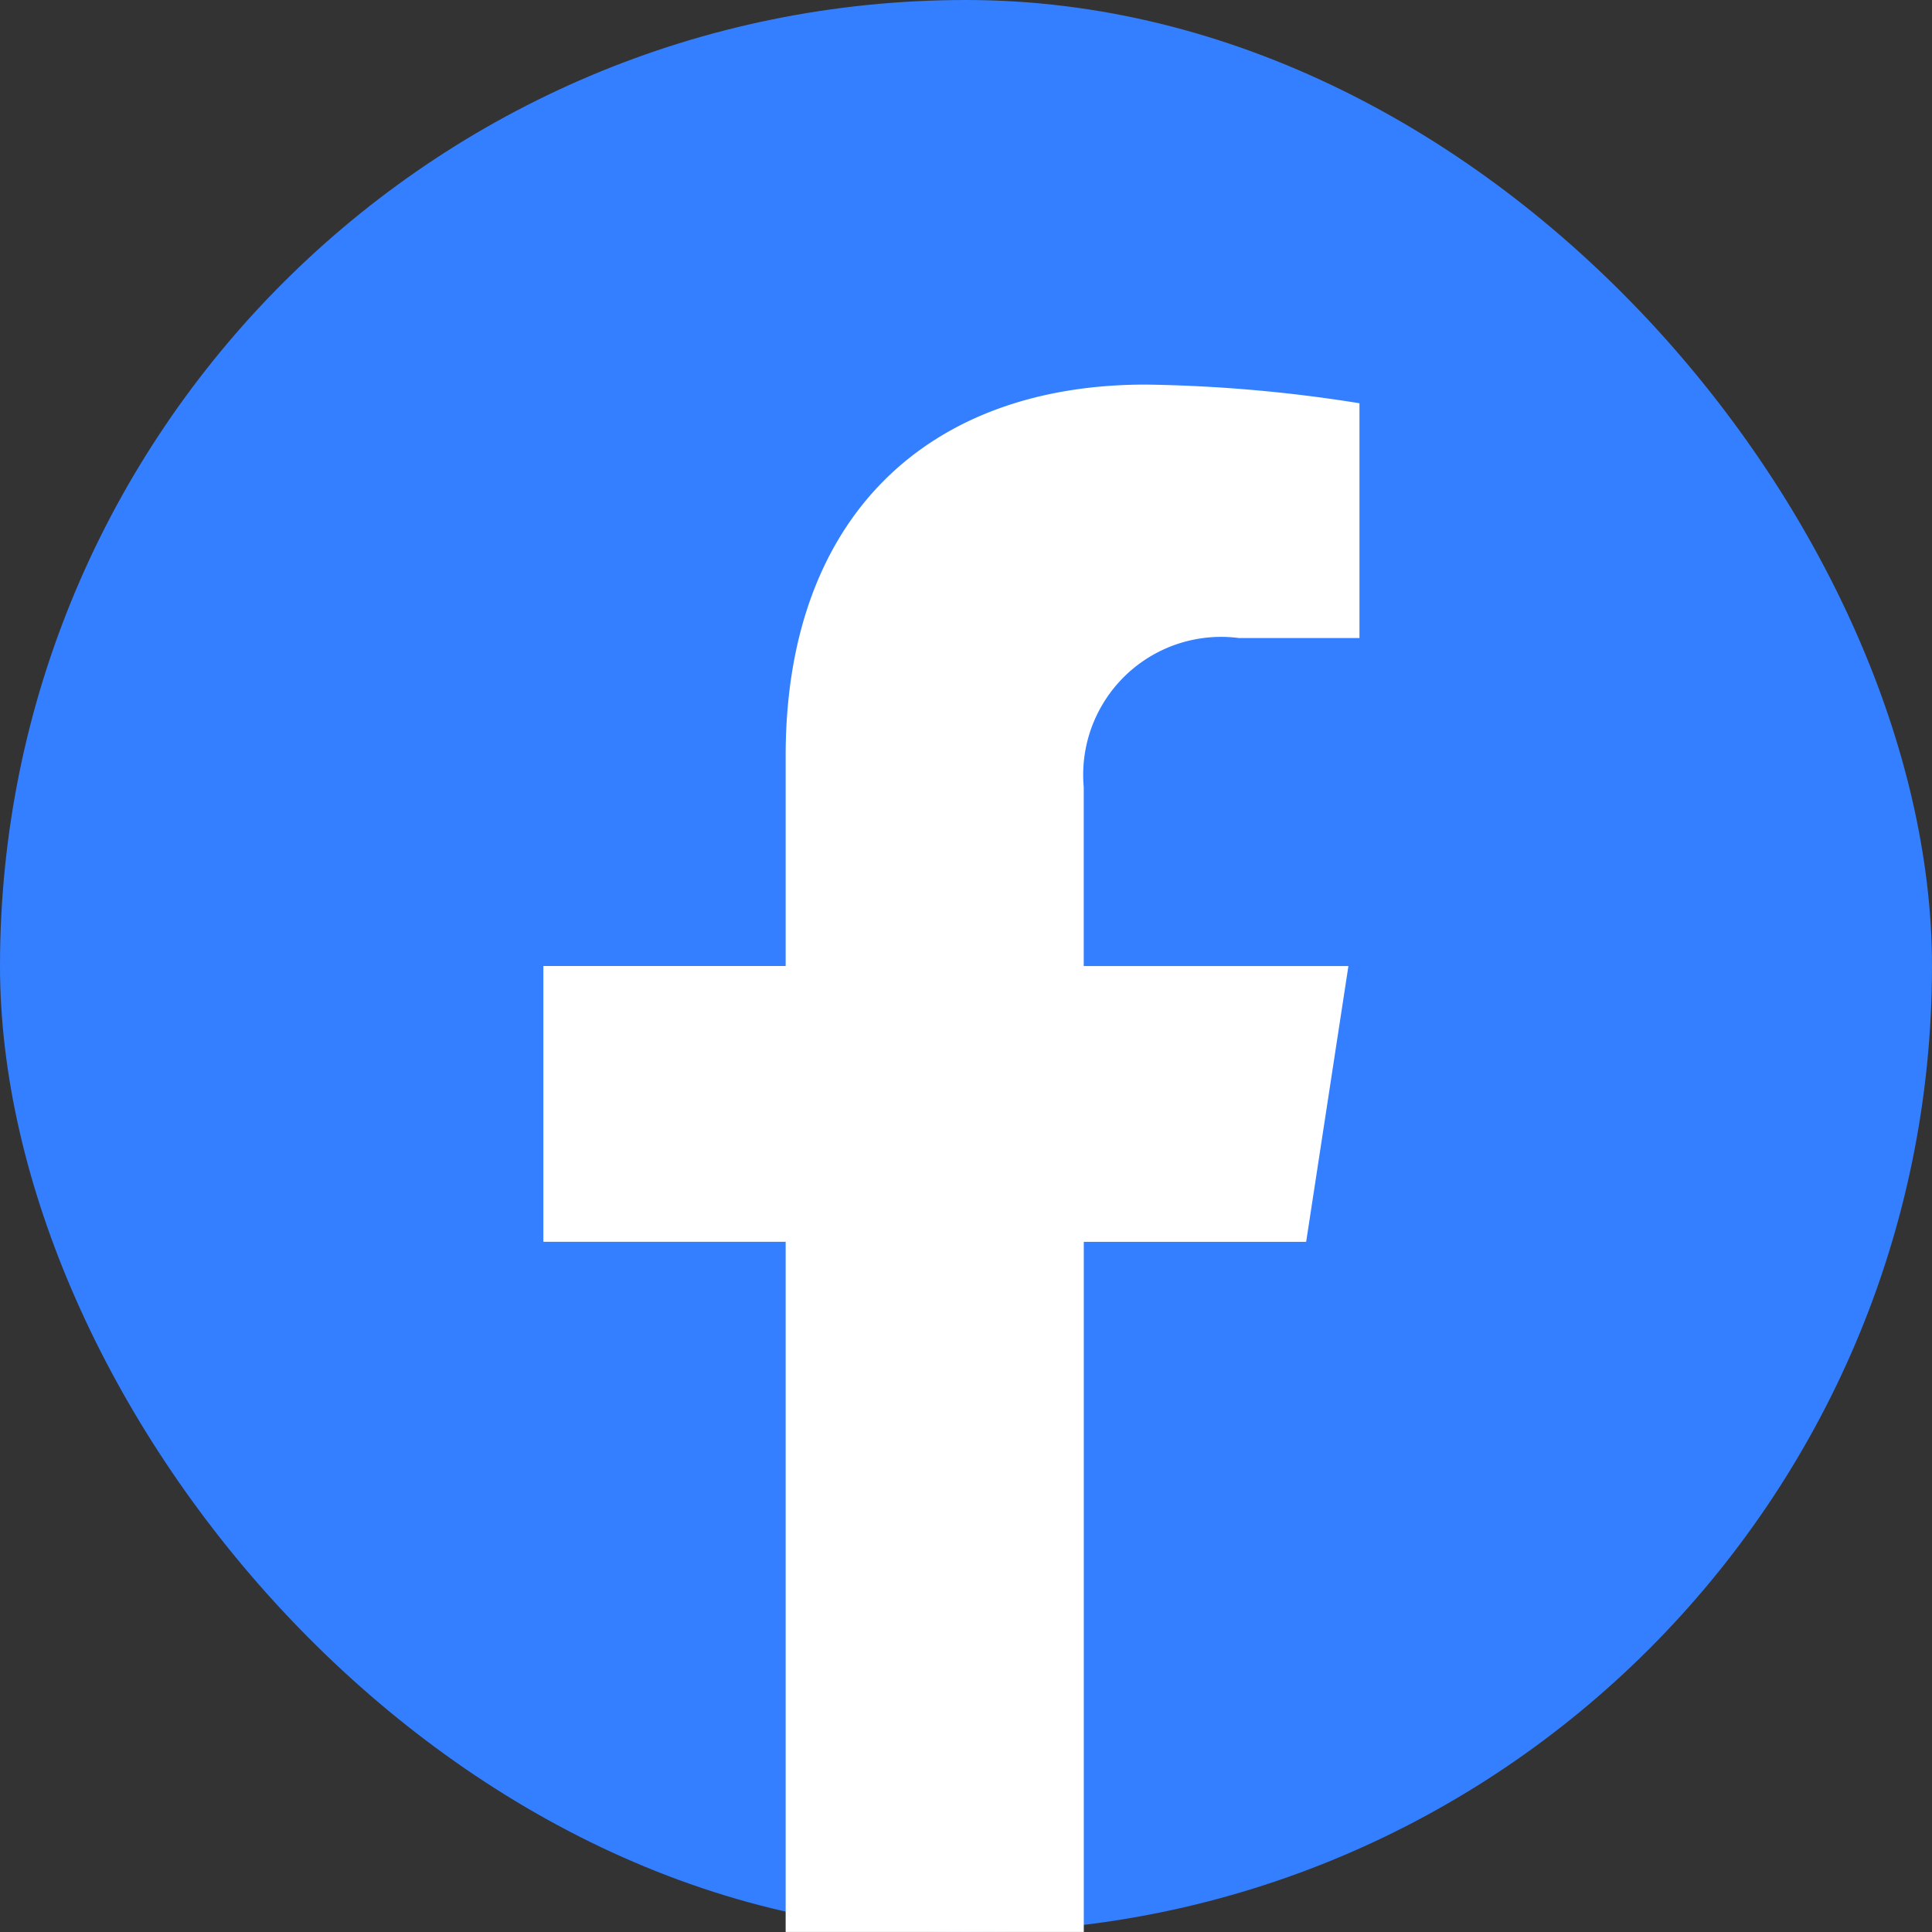 <svg xmlns="http://www.w3.org/2000/svg" xmlns:xlink="http://www.w3.org/1999/xlink" width="32" height="32" viewBox="0 0 32 32"><rect x="0" y="0" width="32" height="32" fill="#333333" stroke="none"/><defs><clipPath id="b"><rect width="32" height="32"/></clipPath></defs><g id="a" clip-path="url(#b)"><g transform="translate(-1506 -14)"><rect width="32" height="32" rx="16" transform="translate(1506 14)" fill="#337fff"/><path d="M999.133,107.555v3.482H995.12v4.568h4.013v11.431h4.938V115.606h3.683l.7-4.568h-4.384v-2.965a2.285,2.285,0,0,1,2.573-2.468h1.994v-3.889a24.308,24.308,0,0,0-3.538-.309C1001.491,101.406,999.133,103.594,999.133,107.555Z" transform="translate(519.88 -81.037)" fill="#fff"/></g></g></svg>
